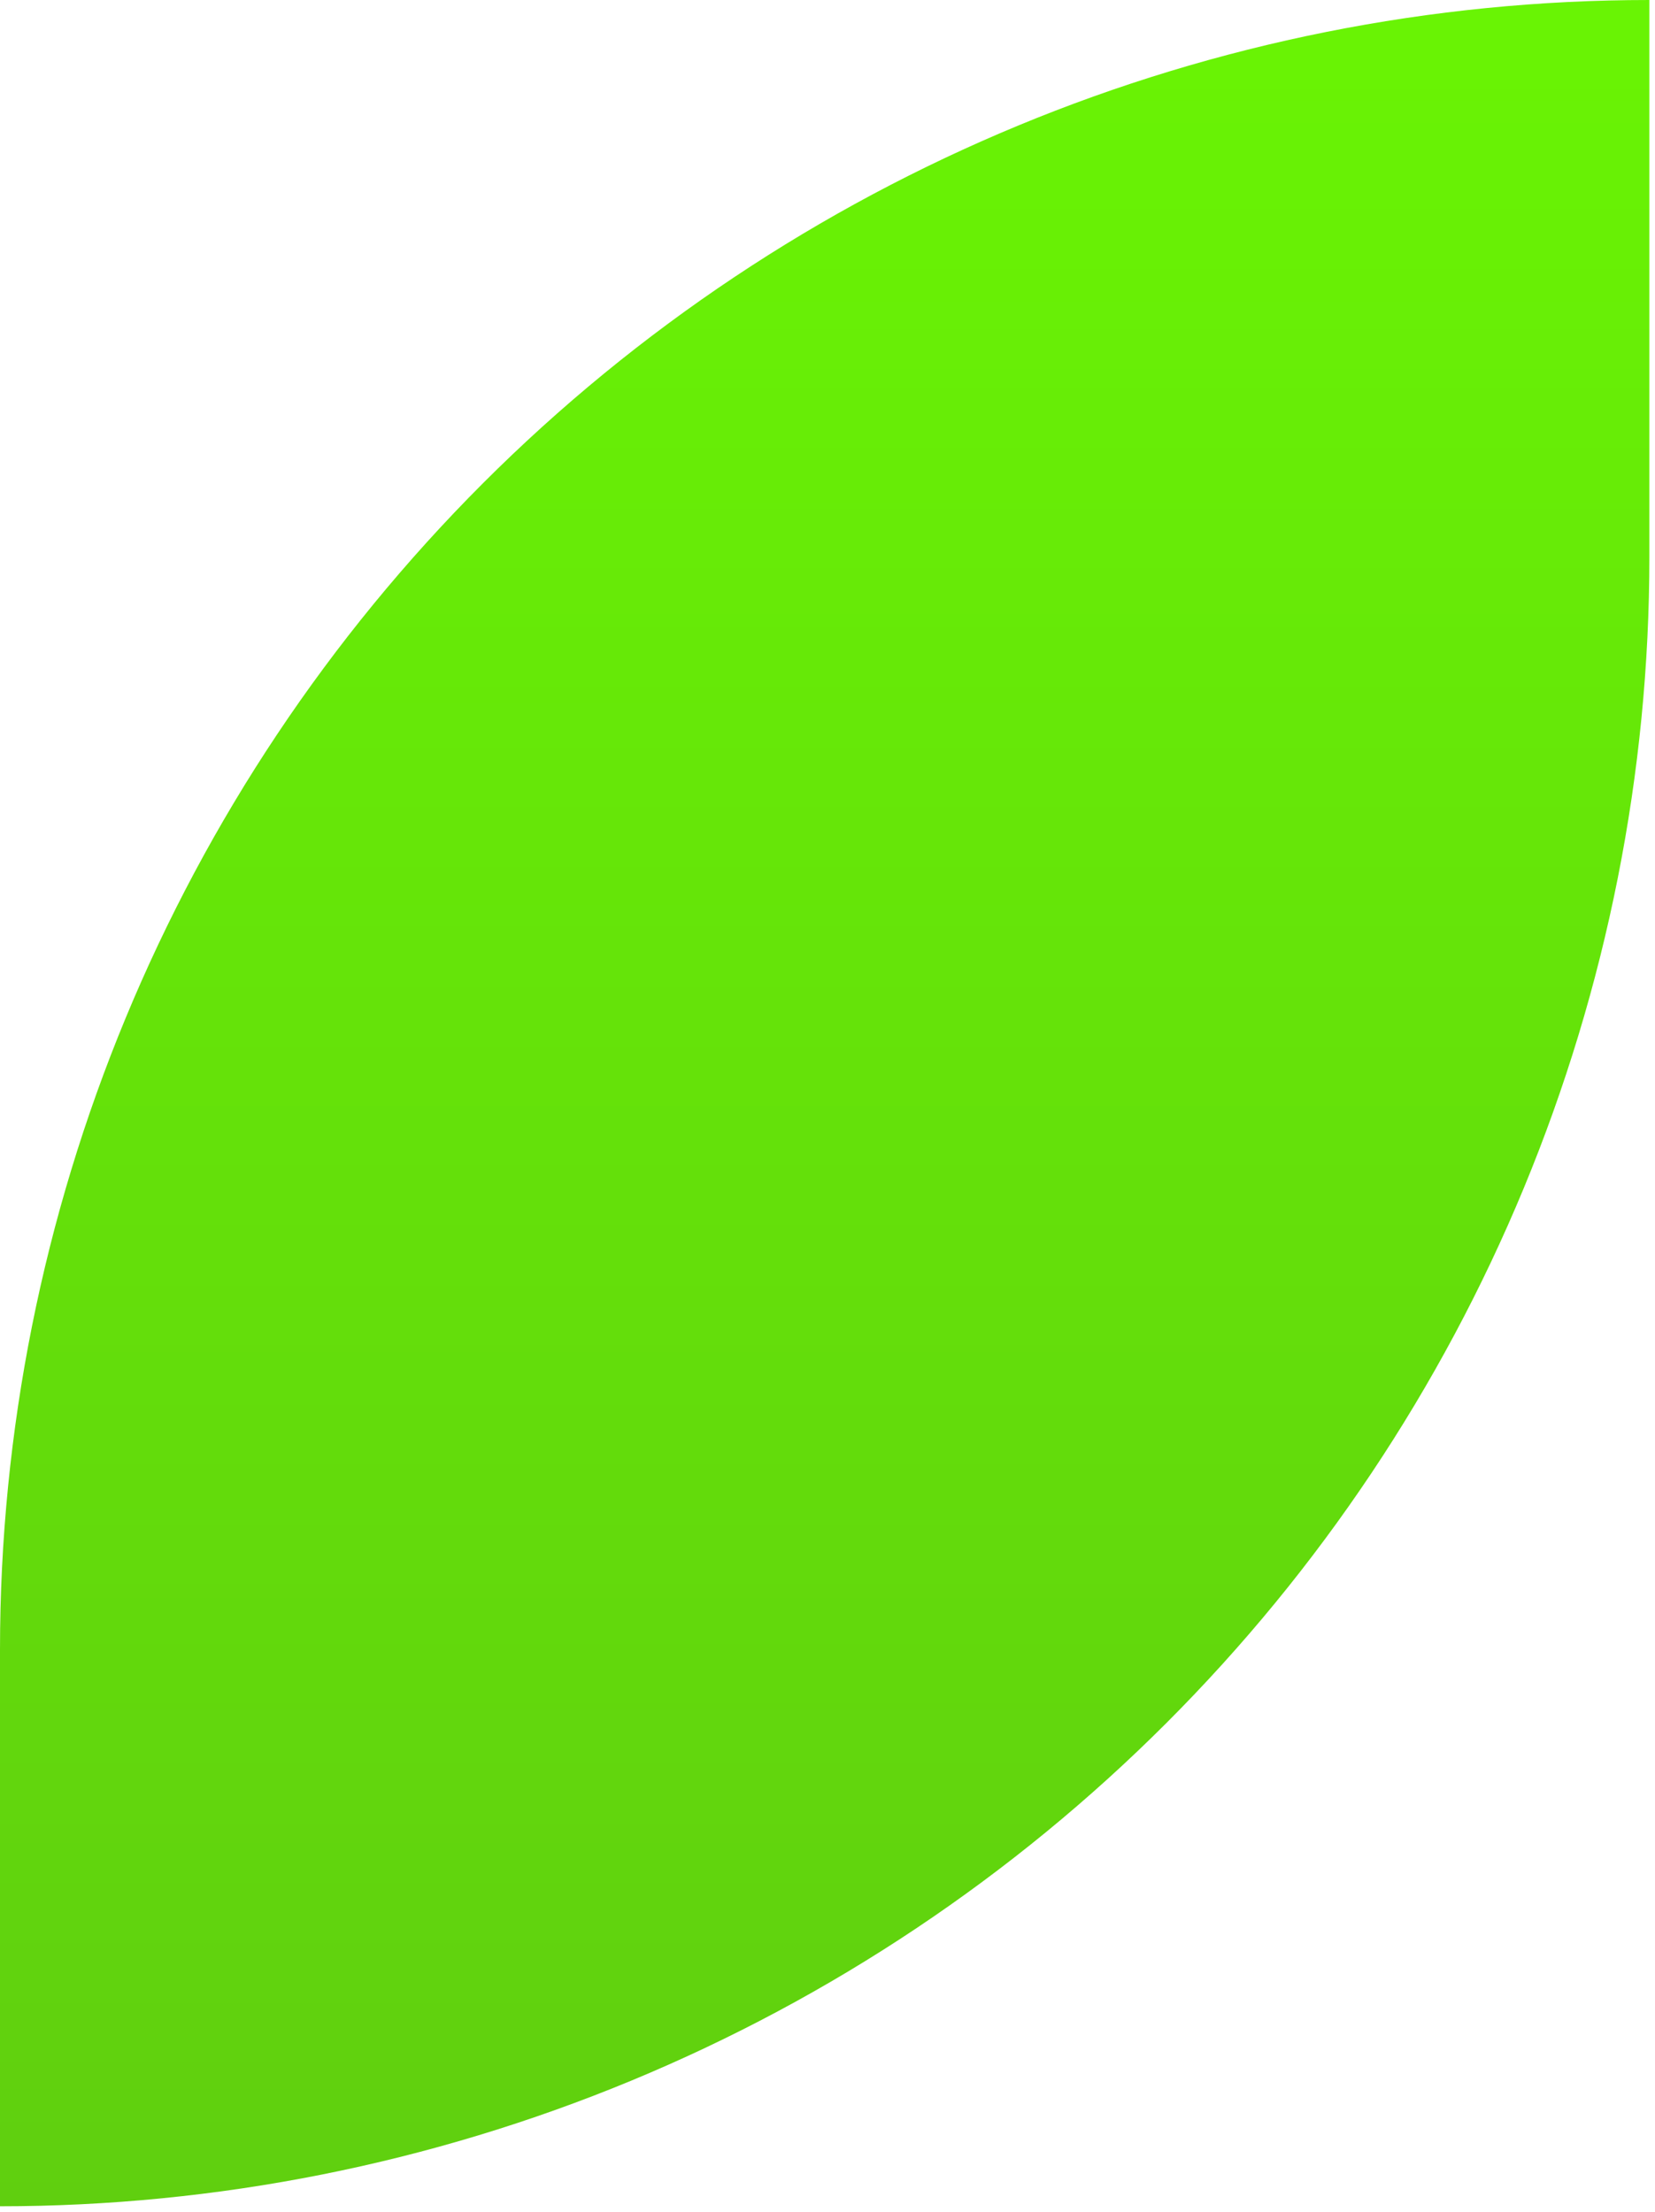 <svg width="98" height="131" viewBox="0 0 98 131" fill="none" xmlns="http://www.w3.org/2000/svg">
<g clip-path="url(#clip0_297_7923)">
<path d="M97.667 0V32.966C97.668 45.796 95.142 58.5 90.235 70.354C85.327 82.207 78.133 92.978 69.064 102.05C59.995 111.123 49.228 118.319 37.377 123.229C25.527 128.139 12.826 130.667 0 130.667L0 97.692C0 71.782 10.29 46.934 28.606 28.613C46.922 10.293 71.764 0 97.667 0Z" fill="url(#paint0_linear_297_7923)"/>
</g>
<defs>
<linearGradient id="paint0_linear_297_7923" x1="48.833" y1="0" x2="48.833" y2="131" gradientUnits="userSpaceOnUse">
<stop stop-color="#69F404"/>
<stop offset="1" stop-color="#60CF0F"/>
</linearGradient>
<clipPath id="clip0_297_7923">
<rect width="97.667" height="130.667" fill="white"/>
</clipPath>
</defs>
</svg>
